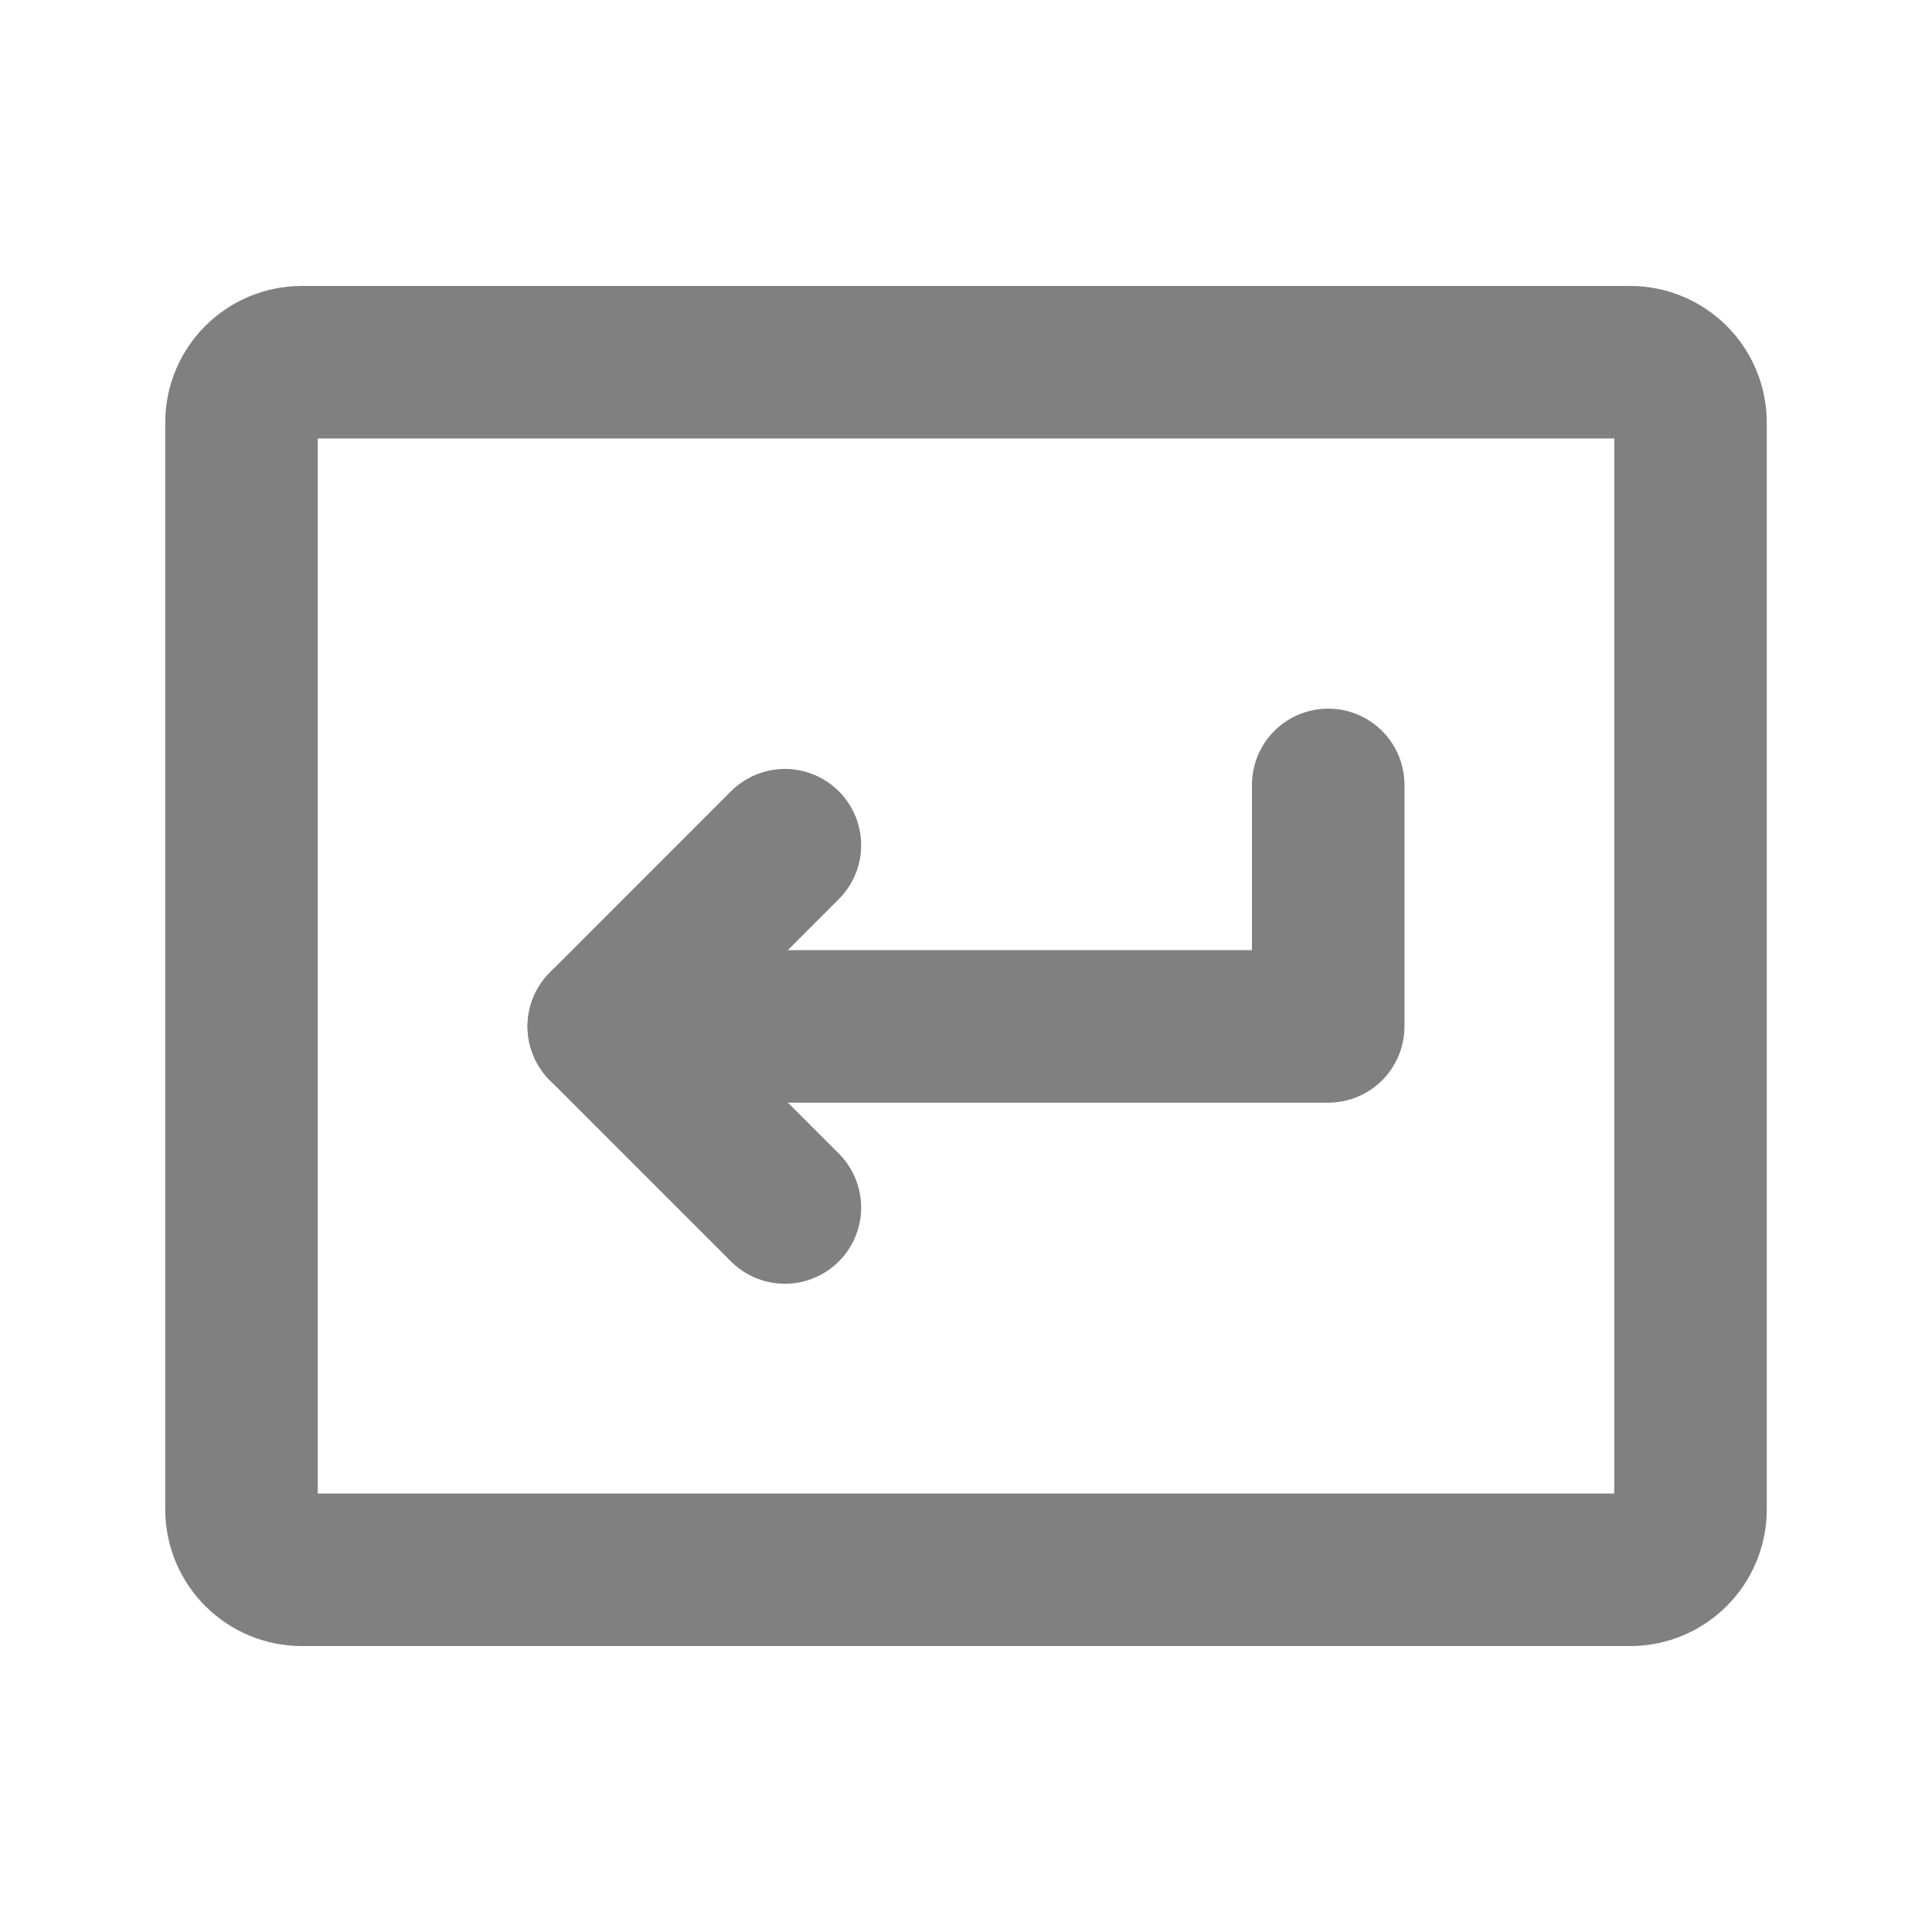 <svg width="19" height="19" viewBox="0 0 19 19" fill="none" xmlns="http://www.w3.org/2000/svg">
<g clip-path="url(#clip0_22202_1348)">
<path d="M13.062 7.719V10.094H5.938" stroke="#808080" stroke-width="1.5" stroke-linecap="round" stroke-linejoin="round"/>
<path d="M7.719 8.312L5.938 10.094L7.719 11.875" stroke="#808080" stroke-width="1.5" stroke-linecap="round" stroke-linejoin="round"/>
<path d="M16.031 3.562H2.969C2.641 3.562 2.375 3.828 2.375 4.156V14.844C2.375 15.172 2.641 15.438 2.969 15.438H16.031C16.359 15.438 16.625 15.172 16.625 14.844V4.156C16.625 3.828 16.359 3.562 16.031 3.562Z" stroke="#808080" stroke-width="1.5" stroke-linecap="round" stroke-linejoin="round"/>
</g>
<defs>
<clipPath id="clip0_22202_1348">
<rect width="19" height="19" fill="white"/>
</clipPath>
</defs>
</svg>
